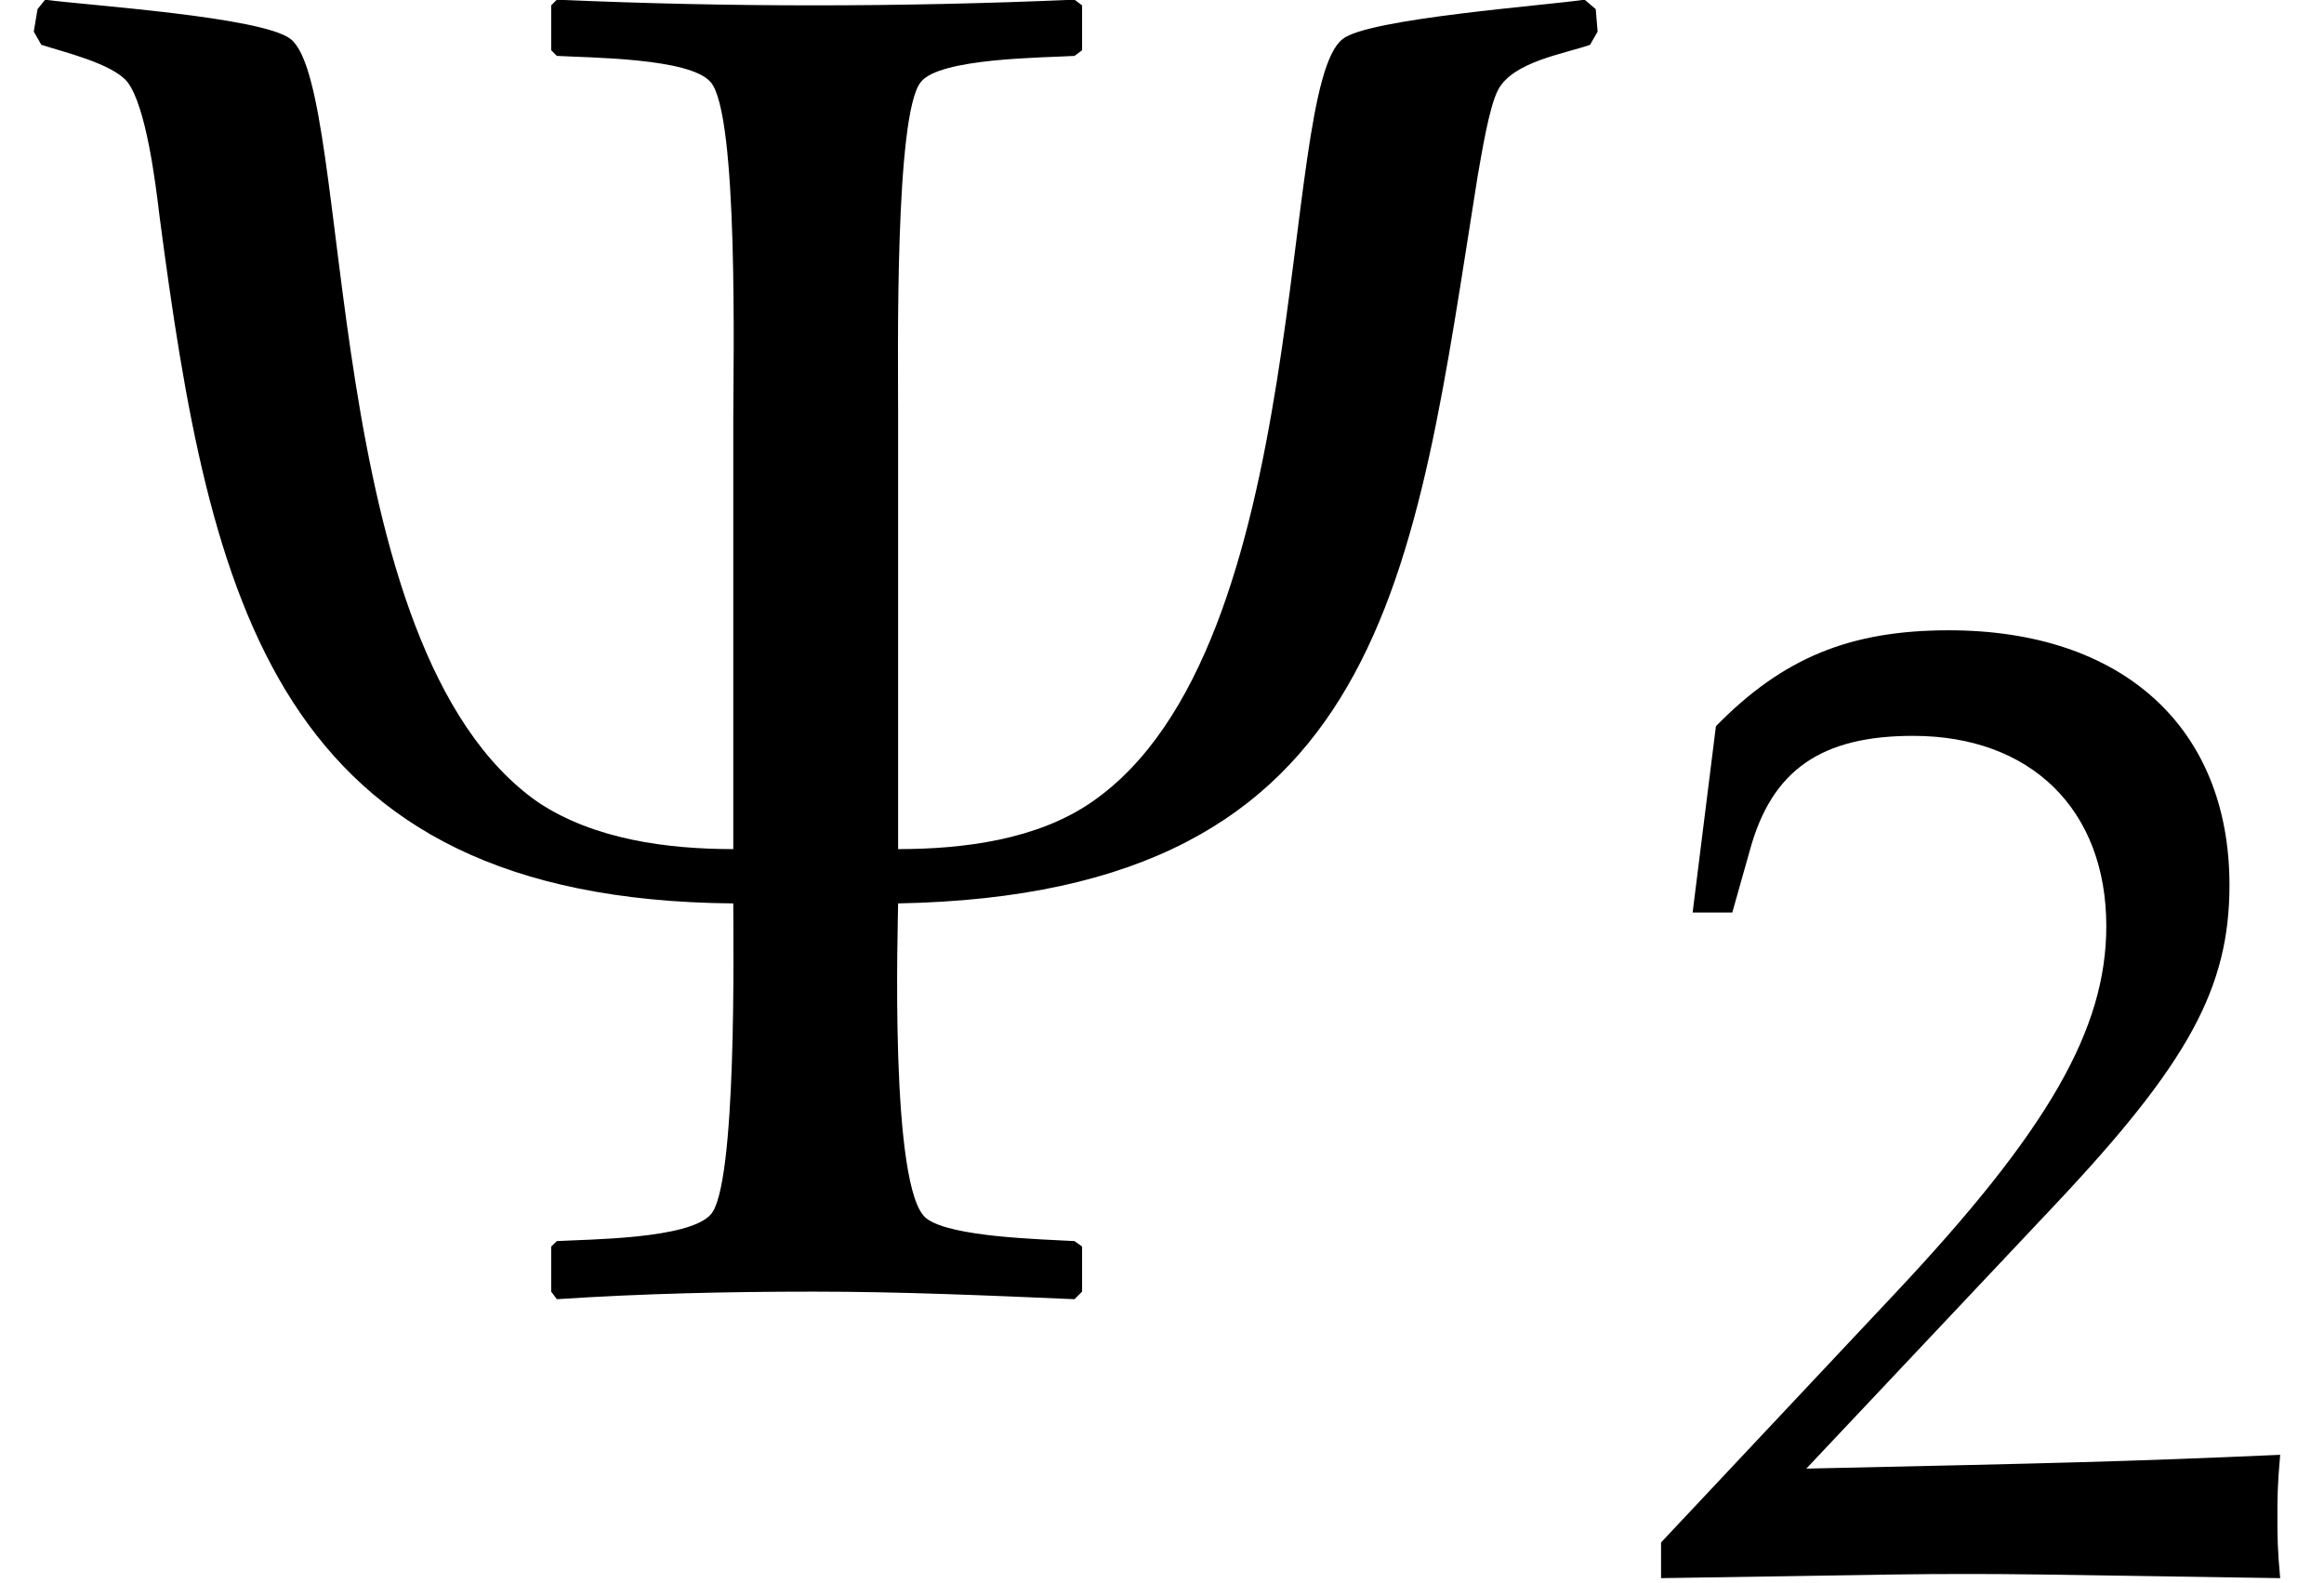 <?xml version='1.0' encoding='UTF-8'?>
<!-- This file was generated by dvisvgm 2.13.3 -->
<svg version='1.1' xmlns='http://www.w3.org/2000/svg' xmlns:xlink='http://www.w3.org/1999/xlink' width='13.472pt' height='9.176pt' viewBox='70.735 61.254 13.472 9.176'>
<defs>
<path id='g2-9' d='M6.765-5.336L6.757-5.431L6.71-5.471C6.551-5.447 5.789-5.391 5.685-5.304C5.407-5.09 5.574-2.724 4.621-2.072C4.391-1.914 4.081-1.874 3.803-1.874V-3.716C3.803-3.954 3.788-4.987 3.899-5.122C3.978-5.225 4.423-5.225 4.55-5.233L4.582-5.257V-5.447L4.55-5.471C4.177-5.455 3.811-5.447 3.446-5.447S2.724-5.455 2.358-5.471L2.334-5.447V-5.257L2.358-5.233C2.493-5.225 2.922-5.225 3.009-5.122C3.128-4.987 3.105-3.93 3.105-3.692V-1.874C2.827-1.874 2.517-1.914 2.279-2.072C1.342-2.724 1.501-5.09 1.231-5.304C1.112-5.399 .365-5.447 .191-5.471L.159-5.431L.143-5.336L.175-5.28C.27-5.249 .476-5.201 .54-5.122C.619-5.018 .659-4.693 .675-4.558C.889-2.93 1.159-1.66 3.105-1.644C3.105-1.477 3.121-.445 3.009-.326C2.914-.222 2.493-.222 2.358-.214L2.334-.191V0L2.358 .032C2.724 .008 3.081 0 3.446 0S4.177 .016 4.55 .032L4.582 0V-.191L4.55-.214C4.415-.222 4.026-.23 3.923-.31C3.764-.429 3.803-1.58 3.803-1.644C5.876-1.683 5.987-3.033 6.257-4.724C6.273-4.812 6.305-5.018 6.344-5.09C6.408-5.209 6.622-5.241 6.733-5.28L6.765-5.336Z'/>
<use id='g5-9' xlink:href='#g2-9' transform='scale(1.369)'/>
<path id='g1-50' d='M.127-.183V.024C1.612 0 1.612 0 1.898 0S2.184 0 3.716 .024C3.7-.143 3.7-.222 3.7-.333C3.7-.437 3.7-.516 3.716-.691C2.803-.651 2.438-.643 .969-.611L2.414-2.144C3.184-2.962 3.422-3.398 3.422-3.994C3.422-4.907 2.803-5.471 1.795-5.471C1.223-5.471 .834-5.312 .445-4.915L.31-3.835H.54L.643-4.2C.77-4.661 1.056-4.859 1.588-4.859C2.271-4.859 2.708-4.431 2.708-3.756C2.708-3.16 2.374-2.573 1.477-1.62L.127-.183Z'/>
</defs>
<g id='page1'>
<use x='70.735' y='68.742' xlink:href='#g5-9'/>
<use x='80.237' y='70.379' xlink:href='#g1-50'/>
</g>
</svg><!--Rendered by QuickLaTeX.com-->